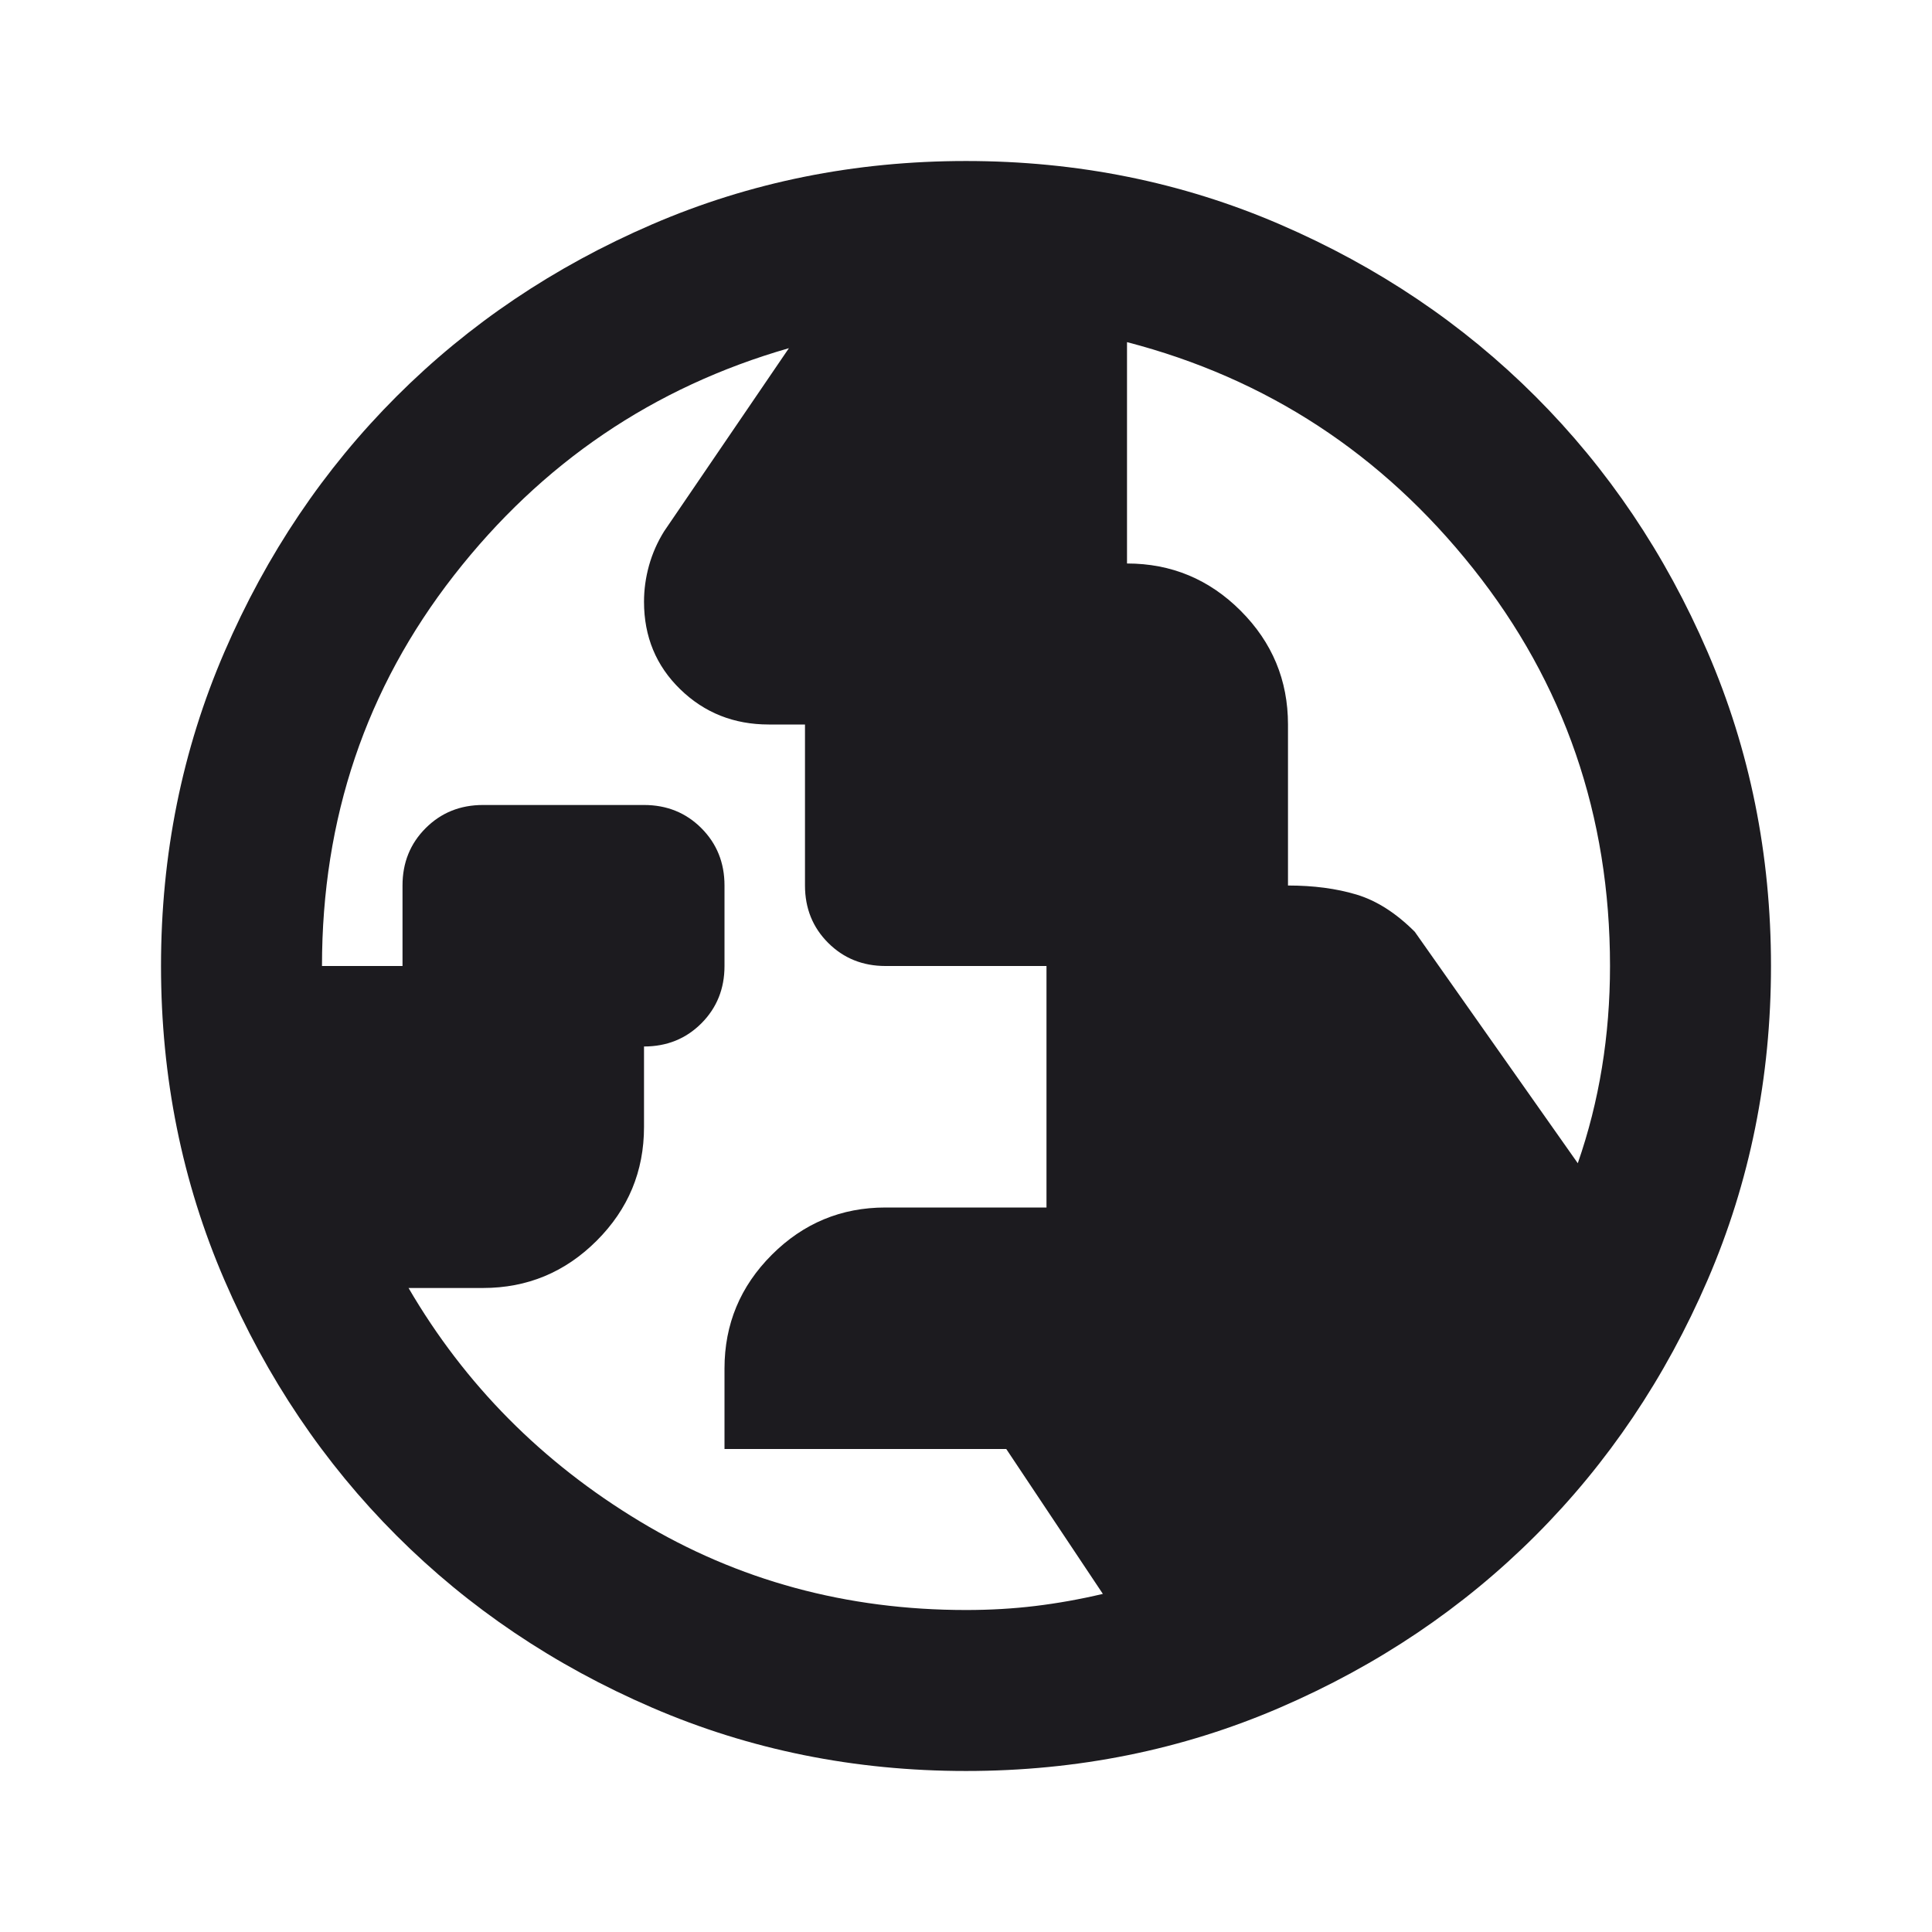 <svg width="56" height="56" viewBox="0 0 56 56" fill="none" xmlns="http://www.w3.org/2000/svg">
<mask id="mask0_1_34" style="mask-type:alpha" maskUnits="userSpaceOnUse" x="0" y="0" width="56" height="56">
<rect width="56" height="56" fill="#D9D9D9"/>
</mask>
<g mask="url(#mask0_1_34)">
<path d="M28 46.667C28.7 46.667 29.371 46.628 30.012 46.55C30.654 46.472 31.306 46.356 31.967 46.2L29.167 42H21V39.667C21 38.383 21.457 37.285 22.371 36.371C23.285 35.457 24.383 35 25.667 35H30.333V28H25.667C25.006 28 24.451 27.776 24.004 27.329C23.557 26.882 23.333 26.328 23.333 25.667V21H22.283C21.272 21 20.417 20.66 19.717 19.979C19.017 19.299 18.667 18.453 18.667 17.442C18.667 17.092 18.715 16.742 18.812 16.392C18.91 16.042 19.056 15.711 19.25 15.4L22.867 10.092C18.939 11.22 15.701 13.417 13.154 16.683C10.607 19.95 9.333 23.722 9.333 28H11.667V25.667C11.667 25.006 11.89 24.451 12.338 24.004C12.785 23.557 13.339 23.333 14 23.333H18.667C19.328 23.333 19.882 23.557 20.329 24.004C20.776 24.451 21 25.006 21 25.667V28C21 28.661 20.776 29.215 20.329 29.663C19.882 30.11 19.328 30.333 18.667 30.333V32.667C18.667 33.95 18.21 35.049 17.296 35.962C16.382 36.876 15.283 37.333 14 37.333H11.842C13.475 40.133 15.711 42.389 18.55 44.1C21.389 45.811 24.539 46.667 28 46.667ZM45.733 33.717C46.044 32.822 46.278 31.899 46.433 30.946C46.589 29.993 46.667 29.011 46.667 28C46.667 23.645 45.344 19.804 42.7 16.479C40.056 13.154 36.711 10.967 32.667 9.917V16.333C33.95 16.333 35.049 16.79 35.962 17.704C36.876 18.618 37.333 19.717 37.333 21V25.667C38.072 25.667 38.733 25.754 39.317 25.929C39.9 26.104 40.464 26.464 41.008 27.008L45.733 33.717ZM28 51.333C24.772 51.333 21.739 50.721 18.9 49.496C16.061 48.271 13.592 46.608 11.492 44.508C9.392 42.408 7.729 39.939 6.504 37.1C5.279 34.261 4.667 31.228 4.667 28C4.667 24.772 5.279 21.739 6.504 18.9C7.729 16.061 9.392 13.592 11.492 11.492C13.592 9.392 16.061 7.729 18.9 6.504C21.739 5.279 24.772 4.667 28 4.667C31.228 4.667 34.261 5.279 37.1 6.504C39.939 7.729 42.408 9.392 44.508 11.492C46.608 13.592 48.271 16.061 49.496 18.9C50.721 21.739 51.333 24.772 51.333 28C51.333 31.228 50.721 34.261 49.496 37.1C48.271 39.939 46.608 42.408 44.508 44.508C42.408 46.608 39.939 48.271 37.1 49.496C34.261 50.721 31.228 51.333 28 51.333Z" fill="#1C1B1F"/>
</g>
</svg>
